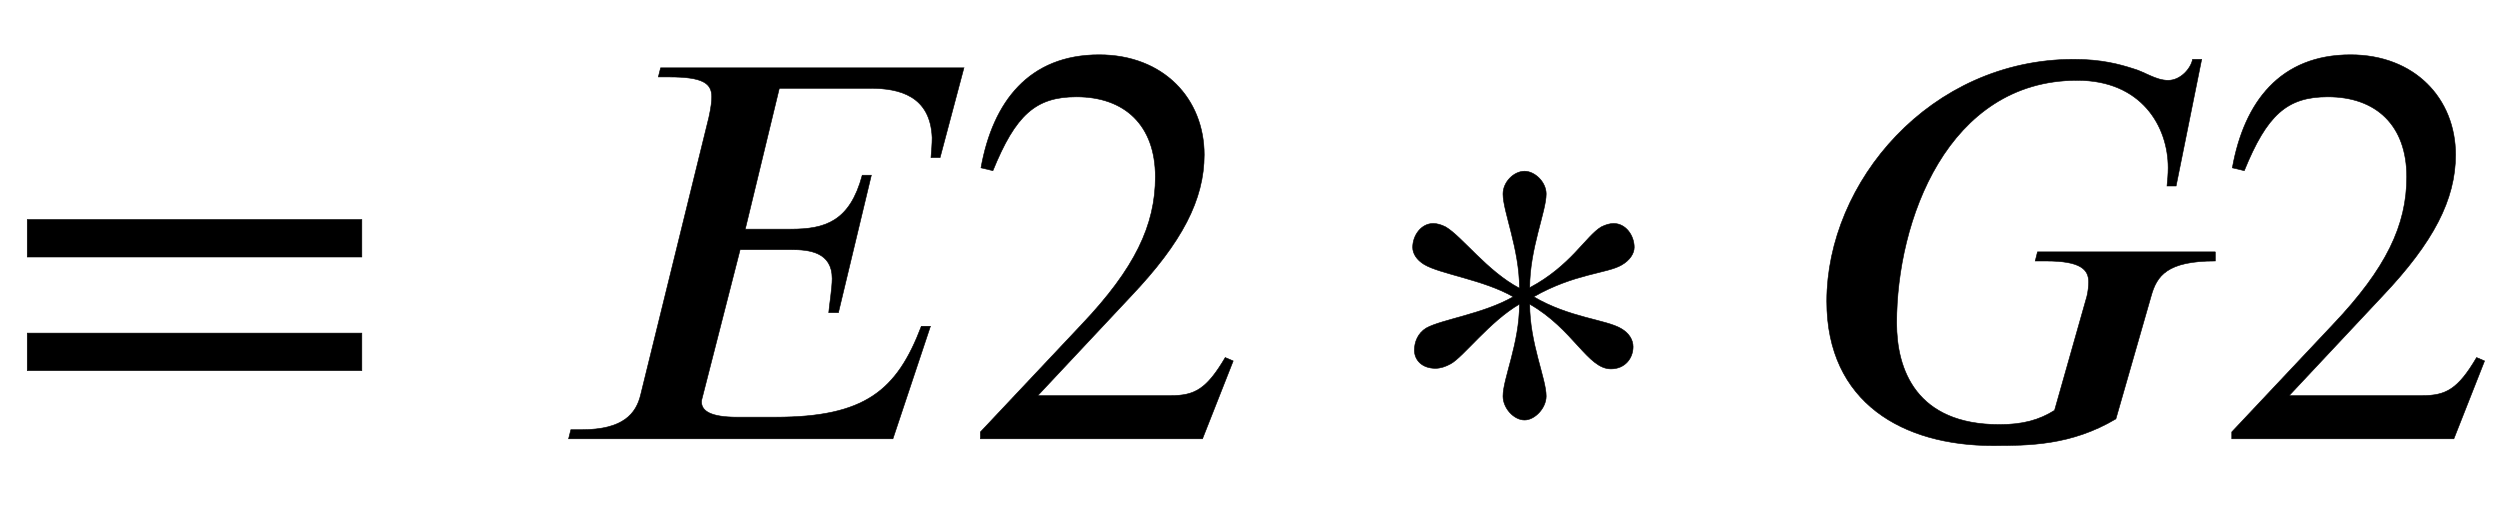 <svg xmlns="http://www.w3.org/2000/svg" xmlns:xlink="http://www.w3.org/1999/xlink" data-style="vertical-align:-.28ex" width="10.222ex" height="2.074ex" aria-labelledby="MathJax-SVG-1-Title" viewBox="0 -772.4 4401.2 892.9"><defs aria-hidden="true"><path id="a" stroke-width="1" d="M637 320H48v66h589v-66zm0-200H48v66h589v-66z"/><path id="b" stroke-width="1" d="M734 653l-42-158h-16c1 13 2 24 2 35-3 74-58 87-109 87H409l-60-248h80c60 0 104 13 126 95h16l-58-242h-17c1 13 6 43 6 60 0 47-41 51-72 51h-90L274 75c-1-4-2-7-2-10 0-16 16-27 63-27h67c158 0 214 47 257 160h16L609 0H38l4 16h19c73 0 96 28 104 62l120 488c4 18 5 29 5 36 0 24-16 35-75 35h-19l4 16h534z"/><path id="c" stroke-width="1" d="M474 137L420 0H29v12l178 189c94 99 130 175 130 260 0 91-54 141-139 141-72 0-107-32-147-130l-21 5c21 117 85 199 208 199 113 0 185-77 185-176 0-79-39-154-128-248L130 76h234c42 0 63 11 96 67z"/><path id="d" stroke-width="1" d="M457 337c0-11-8-23-22-31-25-15-83-15-155-56 63-37 127-40 154-56 14-8 21-20 21-32 0-20-14-39-39-39-41 0-66 70-143 114 0-69 29-131 29-162 0-21-20-42-38-42-19 0-38 21-38 42 0 31 29 93 29 162-52-30-99-93-121-105-9-5-18-8-27-8-24 0-37 15-37 32 0 14 6 30 21 39 27 15 101 25 153 55-52 30-129 40-157 57-13 8-20 19-20 30 0 21 15 42 36 42 7 0 14-2 22-6 29-17 73-78 130-108 0 69-29 135-29 166 0 21 19 40 38 40 18 0 38-19 38-40 0-31-29-96-29-165 72 38 99 91 126 107 8 4 15 6 22 6 21 0 36-21 36-42z"/><path id="e" stroke-width="1" d="M734 329v-16c-85 0-103-26-113-62L559 35c-79-47-154-47-217-47C185-12 50 63 50 242c0 210 182 426 435 426 49 0 81-9 103-16 22-6 41-21 63-21s40 21 43 37h16l-45-223h-16c1 10 2 21 2 32 0 73-47 154-160 154-229 0-318-248-318-427 0-82 34-179 181-179 41 0 70 8 97 25l57 201c2 8 3 18 3 25 0 22-14 37-75 37h-19l4 16h313z"/></defs><g fill="currentColor" stroke="currentColor" stroke-width="0" aria-hidden="true" transform="scale(1 -1)"><use xlink:href="#a"/><use x="963" xlink:href="#b"/><use x="1697" xlink:href="#c"/><use x="2420" xlink:href="#d"/><use x="3166" xlink:href="#e"/><use x="3900" xlink:href="#c"/></g></svg>